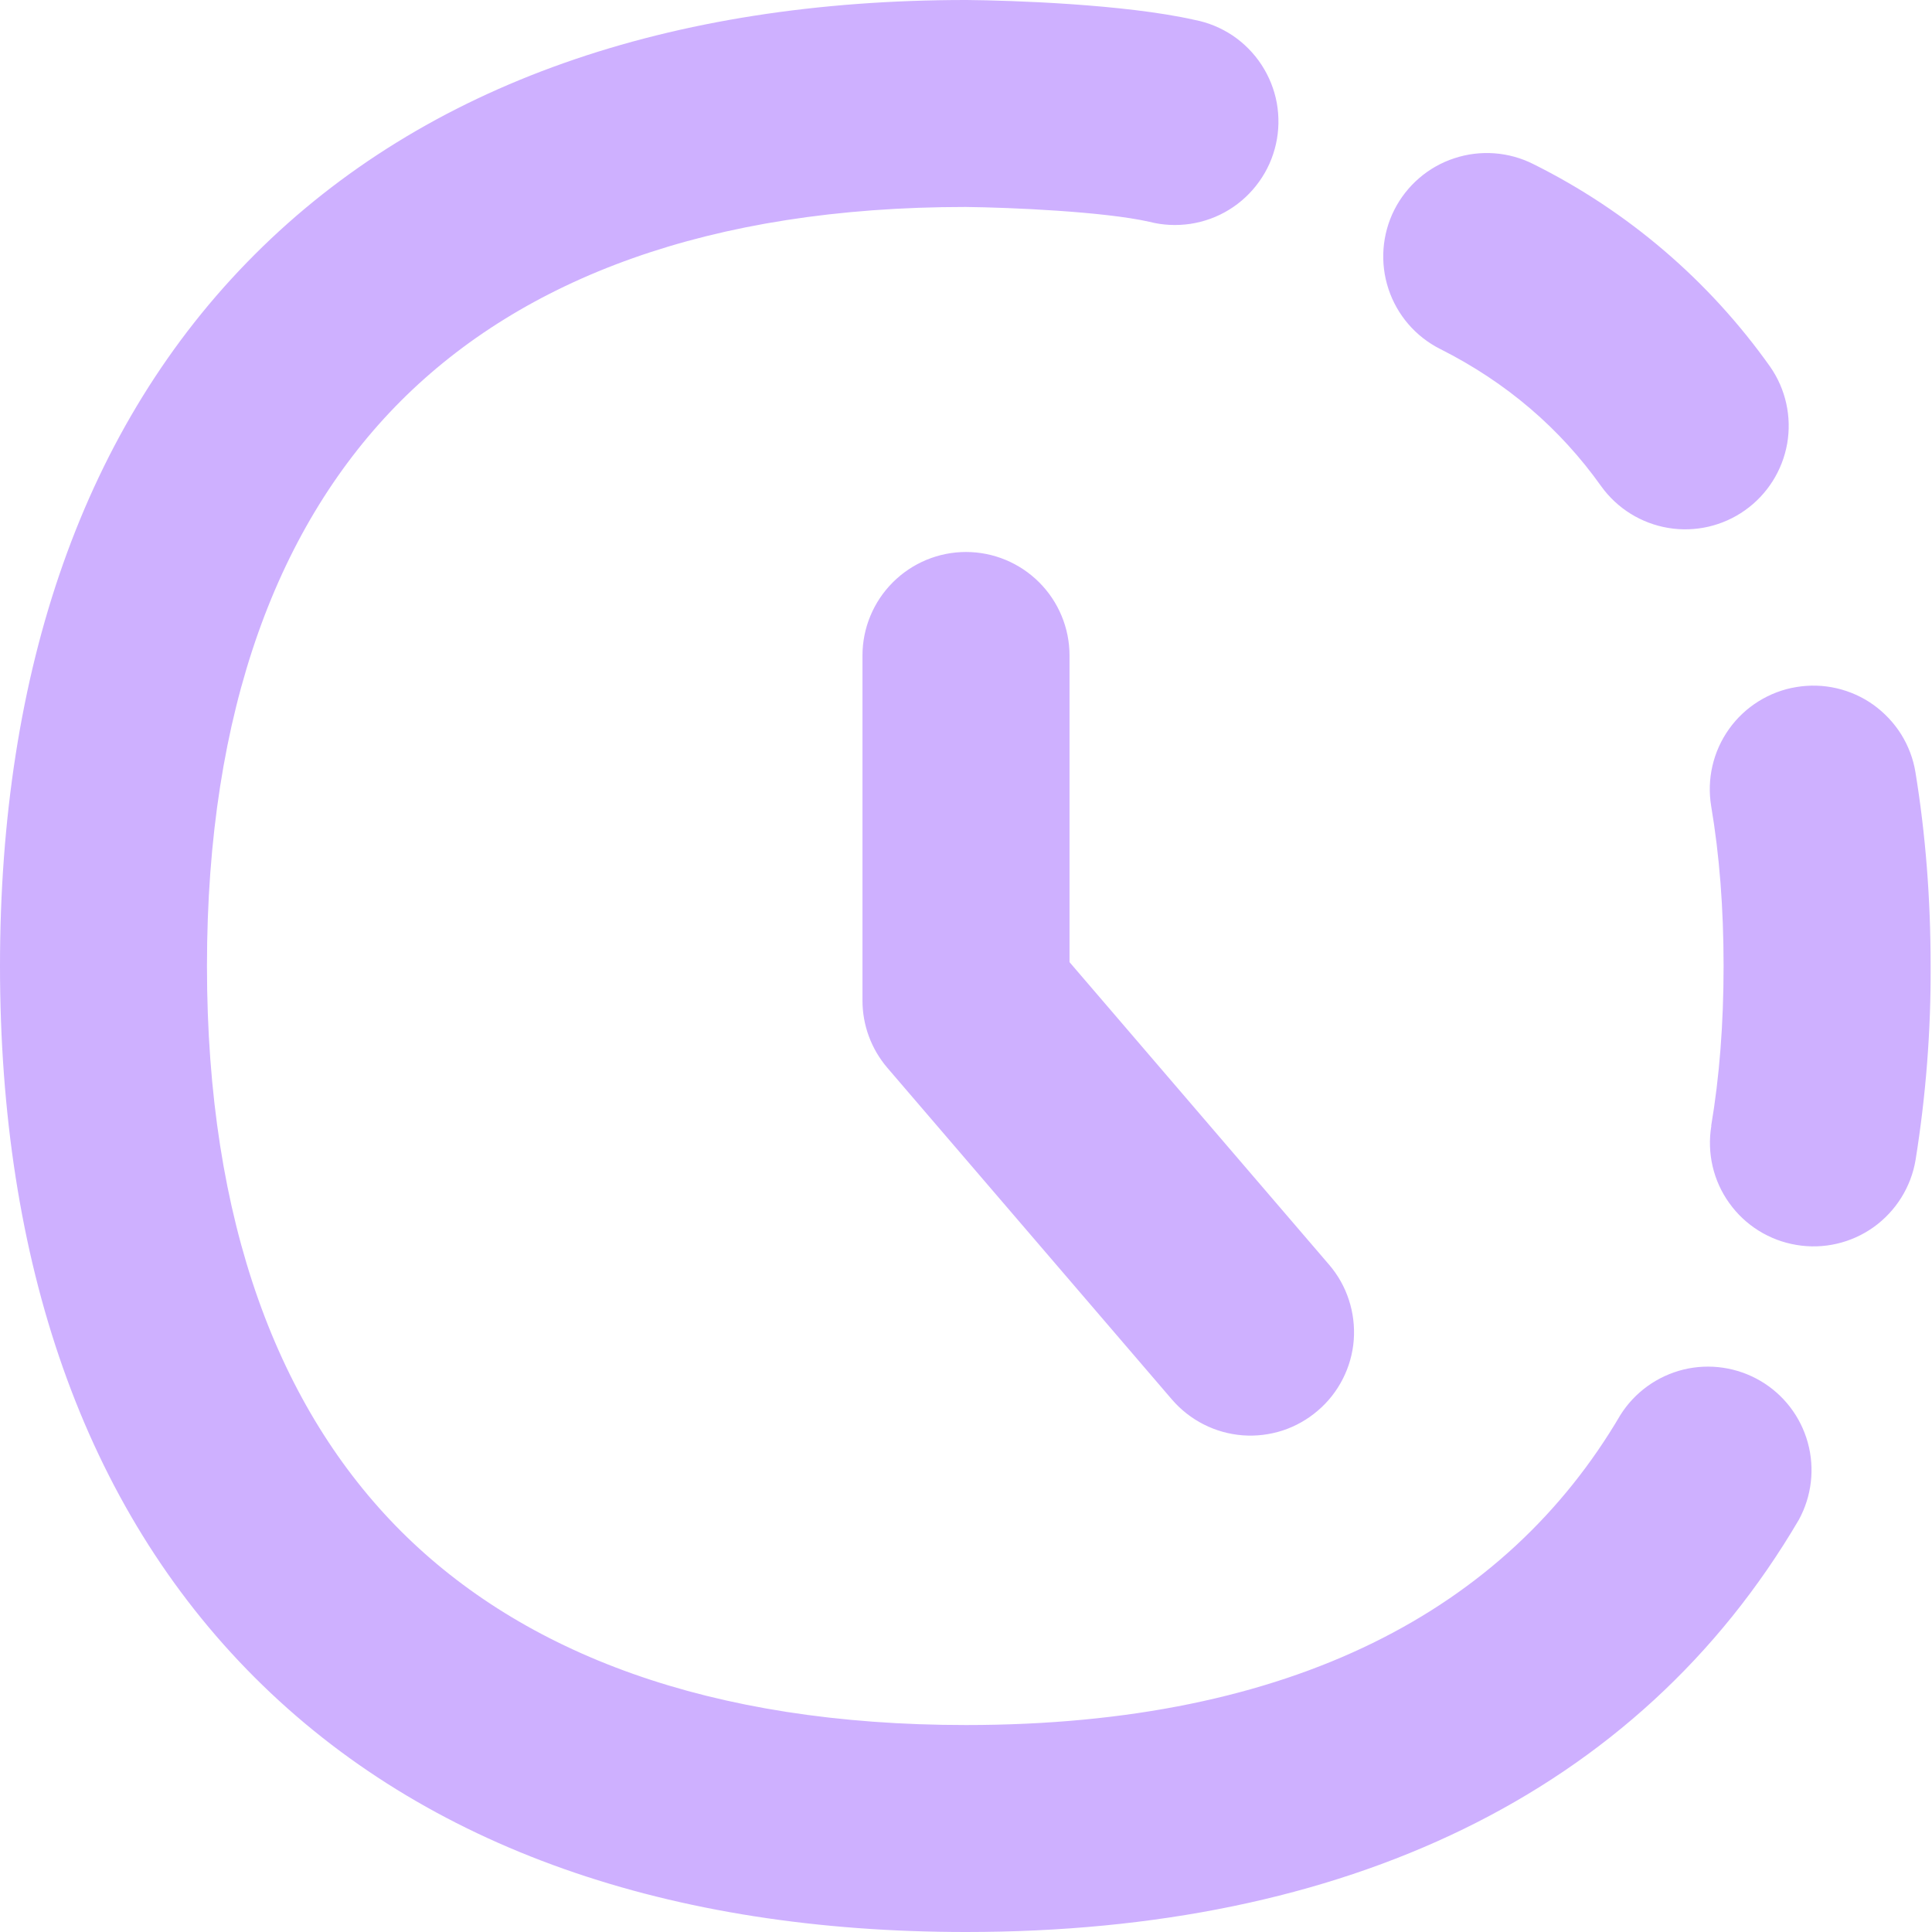 <svg width="24" height="24" viewBox="0 0 24 24" fill="none" xmlns="http://www.w3.org/2000/svg">
<path fill-rule="evenodd" clip-rule="evenodd" d="M4.98 4.98C3.465 6.497 2.571 8.808 2.571 12C2.571 15.192 3.465 17.503 4.98 19.02C6.497 20.535 8.808 21.429 12 21.429C16.054 21.429 18.711 19.995 20.129 17.578C20.307 17.295 20.588 17.093 20.913 17.013C21.238 16.934 21.58 16.985 21.869 17.154C22.157 17.323 22.368 17.598 22.457 17.92C22.546 18.242 22.506 18.586 22.346 18.879C20.343 22.294 16.694 24 12 24C8.335 24 5.29 22.965 3.163 20.837C1.035 18.711 0 15.665 0 12C0 8.335 1.035 5.29 3.163 3.163C5.289 1.035 8.335 0 12 0H12.01C12.559 0.005 13.971 0.051 14.839 0.247C15.008 0.279 15.169 0.346 15.312 0.441C15.454 0.537 15.577 0.661 15.671 0.805C15.765 0.949 15.83 1.11 15.861 1.28C15.891 1.449 15.888 1.623 15.85 1.791C15.812 1.959 15.742 2.117 15.641 2.257C15.541 2.397 15.414 2.516 15.267 2.606C15.121 2.696 14.957 2.755 14.787 2.781C14.617 2.806 14.443 2.798 14.277 2.755C13.711 2.628 12.555 2.577 11.995 2.571C8.806 2.571 6.495 3.466 4.98 4.98ZM19.047 2.038C18.743 1.885 18.39 1.859 18.066 1.966C17.742 2.072 17.474 2.304 17.32 2.608C17.167 2.913 17.141 3.266 17.248 3.59C17.355 3.914 17.586 4.182 17.89 4.335C18.718 4.752 19.382 5.325 19.891 6.041C20.089 6.316 20.388 6.502 20.723 6.558C21.057 6.614 21.401 6.535 21.677 6.339C21.954 6.143 22.142 5.845 22.201 5.511C22.259 5.177 22.183 4.833 21.989 4.555C21.231 3.486 20.221 2.622 19.047 2.038ZM21.259 13.985C21.203 14.322 21.282 14.667 21.481 14.944C21.679 15.222 21.979 15.409 22.316 15.465C22.652 15.522 22.997 15.442 23.275 15.244C23.552 15.045 23.74 14.745 23.796 14.409C23.924 13.612 23.987 12.807 23.983 12C23.983 11.16 23.919 10.354 23.794 9.591C23.767 9.425 23.706 9.265 23.617 9.122C23.527 8.979 23.41 8.855 23.273 8.756C23.136 8.658 22.98 8.588 22.816 8.55C22.651 8.512 22.481 8.507 22.314 8.535C22.147 8.562 21.988 8.623 21.845 8.712C21.701 8.802 21.577 8.918 21.479 9.056C21.281 9.333 21.201 9.678 21.257 10.015C21.36 10.625 21.411 11.285 21.411 12C21.411 12.715 21.36 13.375 21.257 13.985H21.259ZM13.286 8.143C13.286 7.802 13.15 7.475 12.909 7.234C12.668 6.993 12.341 6.857 12 6.857C11.659 6.857 11.332 6.993 11.091 7.234C10.85 7.475 10.714 7.802 10.714 8.143V12.429C10.714 12.737 10.824 13.032 11.023 13.265L14.558 17.385C14.78 17.643 15.096 17.804 15.436 17.83C15.604 17.843 15.774 17.822 15.934 17.77C16.095 17.717 16.243 17.633 16.371 17.523C16.5 17.413 16.605 17.279 16.681 17.129C16.758 16.978 16.804 16.814 16.817 16.645C16.829 16.477 16.809 16.308 16.756 16.147C16.704 15.986 16.62 15.838 16.51 15.71L13.286 11.952V8.143Z" fill="#CEB0FF"/>
</svg>
